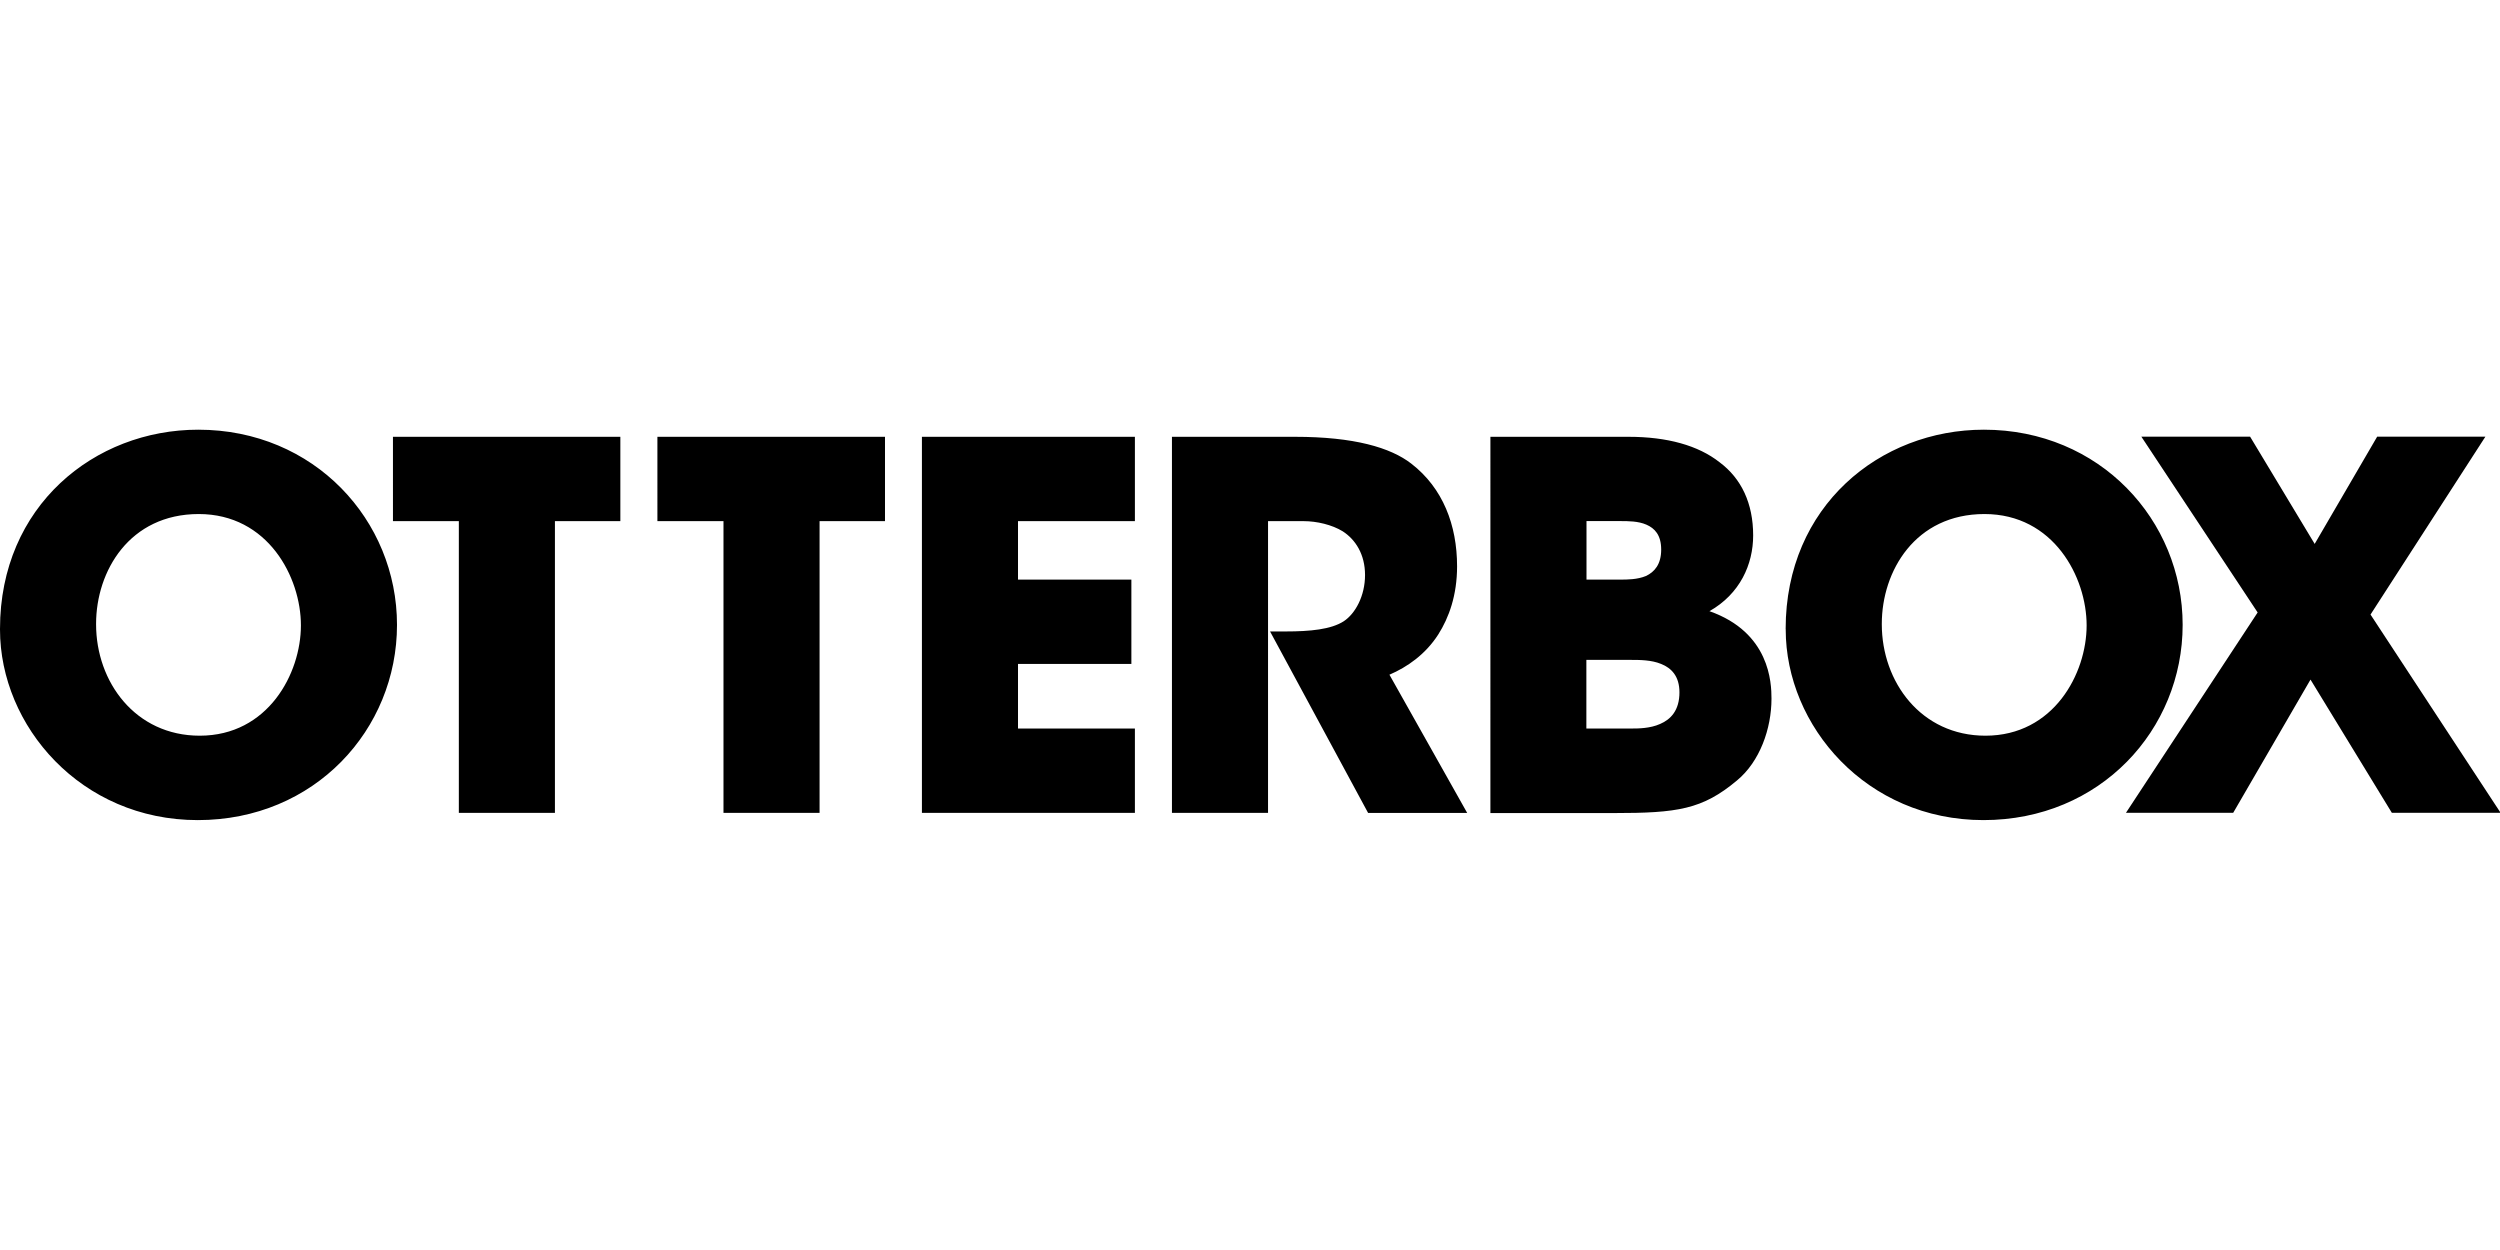 <?xml version="1.0"?>
<svg xmlns="http://www.w3.org/2000/svg" viewBox="0 -63.812 383.25 191.625"><path d="M0 32.6C0 13.74 14.49 2.06 30.39 2.06c17.77 0 30.47 13.87 30.47 29.92S48.24 61.91 30.32 61.91 0 47.48 0 32.69v-.08Zm14.73-.7c0 8.81 6 17.07 15.89 17.07 10.45 0 15.51-9.51 15.51-16.91s-5.06-17.07-15.66-17.07-15.74 8.72-15.74 16.83zm55.61-15.82h-10.1V3.15H95.1v12.93H85.07V60.8H70.34zm40.57 0h-10.13V3.15h34.89v12.93h-10.03V60.8h-14.73zm30.42-12.93h32.65v12.93h-17.92v8.96h17.38v12.93h-17.38v9.9h17.92V60.8h-32.65zm38.33 0h18.86c9.04 0 14.65 1.64 17.84 4.12 4.84 3.74 7.01 9.42 7.01 15.74 0 4.44-1.25 7.87-2.89 10.45-1.95 3.04-4.75 4.99-7.48 6.16l11.92 21.19h-15.19L194.7 32.99h2.41c3.74 0 6.94-.31 8.88-1.56 1.79-1.17 3.27-3.9 3.27-7.09s-1.48-5.45-3.42-6.7c-1.64-1.01-3.97-1.56-6-1.56h-5.45V60.8h-14.73V3.16Zm48.81 0h21.19c5.92 0 10.67 1.32 13.95 3.9 3.35 2.5 5.15 6.31 5.15 11.22 0 4.44-2.02 8.96-6.7 11.61 9.27 3.27 9.51 10.98 9.51 13.41 0 4.6-1.79 9.66-5.3 12.55-5.3 4.44-9.12 4.99-18.86 4.99h-18.93V3.16h-.01Zm14.73 21.89h5.22c1.01 0 2.57 0 3.9-.55 1.32-.62 2.34-1.79 2.34-4.05s-1.01-3.27-2.26-3.82-2.81-.55-3.97-.55h-5.22v8.96Zm0 22.83h6.94c.94 0 2.81 0 4.36-.7 1.64-.7 2.96-2.1 2.96-4.84 0-2.5-1.25-3.74-2.81-4.36-1.48-.62-3.35-.62-4.52-.62h-6.94v10.52zm30.54-15.27c0-18.86 14.49-30.54 30.39-30.54 17.77 0 30.47 13.87 30.47 29.92s-12.62 29.93-30.54 29.93-30.31-14.42-30.31-29.22v-.08Zm14.74-.7c0 8.81 6 17.07 15.89 17.07 10.45 0 15.51-9.51 15.51-16.91s-5.06-17.07-15.66-17.07-15.74 8.72-15.74 16.83z"/><path d="M346.11 30.1 328.27 3.13h16.67l9.9 16.44 9.58-16.44h16.59L363.4 30.4l19.94 30.39h-16.67L354.2 40.37l-11.85 20.42h-16.44l20.18-30.7h.01Z"/></svg>
